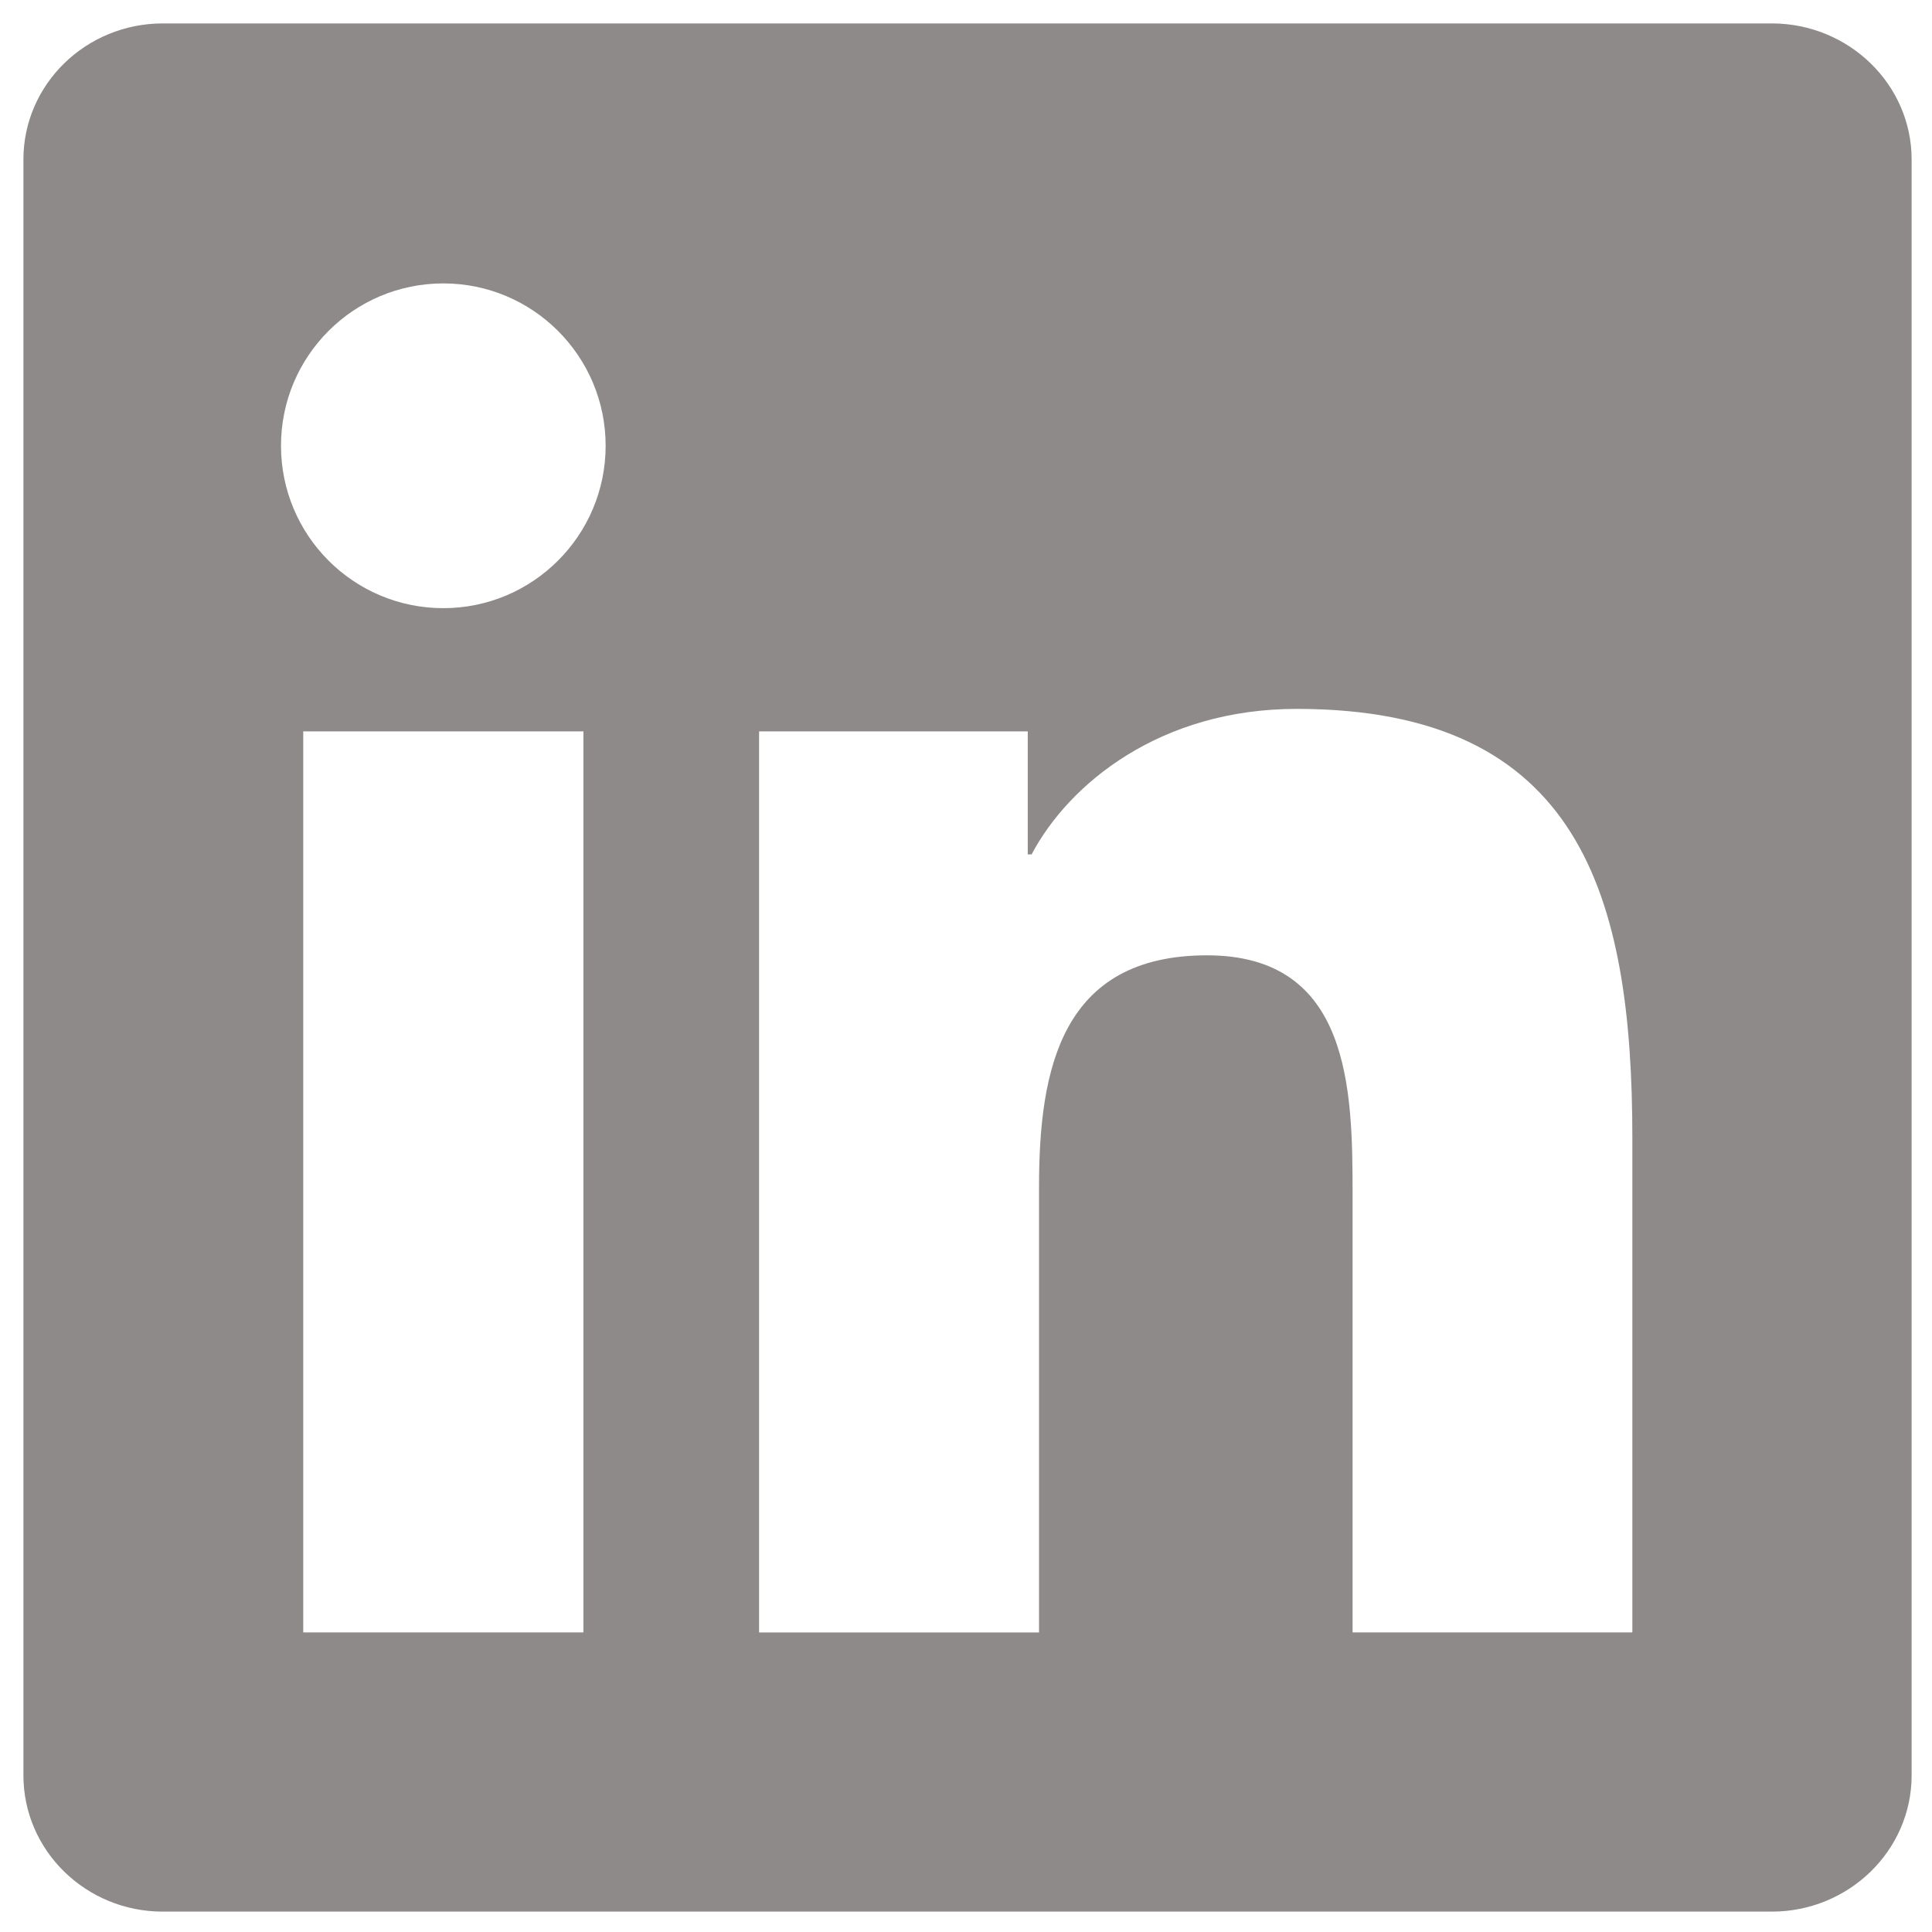 <svg xmlns="http://www.w3.org/2000/svg" xmlns:xlink="http://www.w3.org/1999/xlink" width="1080" height="1080" viewBox="0 0 1080 1080" xml:space="preserve"><desc>Created with Fabric.js 5.2.4</desc><defs></defs><rect x="0" y="0" width="100%" height="100%" fill="transparent"></rect><g transform="matrix(1 0 0 1 540 540)" id="3ca05a65-80ea-4103-8246-5ef146e81536"><rect style="stroke: none; stroke-width: 1; stroke-dasharray: none; stroke-linecap: butt; stroke-dashoffset: 0; stroke-linejoin: miter; stroke-miterlimit: 4; fill: rgb(255,255,255); fill-rule: nonzero; opacity: 1; visibility: hidden;" x="-540" y="-540" rx="0" ry="0" width="1080" height="1080"></rect></g><g transform="matrix(1 0 0 1 540 540)" id="6a00b88f-99b5-435c-aaae-1bdb18eb3873"></g><g transform="matrix(NaN NaN NaN NaN 0 0)"><g style=""></g></g><g transform="matrix(NaN NaN NaN NaN 0 0)"><g style=""></g></g><g transform="matrix(NaN NaN NaN NaN 0 0)"><g style=""></g></g><g transform="matrix(14.66 0 0 14.66 540.85 540.85)" id="d181412e-a08e-41d8-bd9b-4a456c58256d"><path style="stroke: rgb(0,0,0); stroke-width: 0; stroke-dasharray: none; stroke-linecap: butt; stroke-dashoffset: 0; stroke-linejoin: miter; stroke-miterlimit: 4; fill: rgb(143,138,138); fill-rule: nonzero; opacity: 1;" transform=" translate(-50, -50)" d="M 80.667 14 L 19.315 14 C 16.381 14 14 16.325 14 19.188 L 14 80.805 C 14 83.672 16.381 86 19.315 86 L 80.667 86 C 83.603 86 86 83.672 86 80.805 L 86 19.188 C 86 16.325 83.603 14 80.667 14 z M 35.354 75.354 L 24.67 75.354 L 24.67 40.995 L 35.354 40.995 z M 30.012 36.297 C 26.589 36.297 23.822 33.523 23.822 30.103 C 23.822 26.688 26.589 23.914 30.012 23.914 C 33.427 23.914 36.201 26.688 36.201 30.103 C 36.201 33.523 33.427 36.297 30.012 36.297 z M 75.35 75.354 L 64.683 75.354 L 64.683 58.646 C 64.683 54.66 64.605 49.535 59.132 49.535 C 53.574 49.535 52.727 53.876 52.727 58.357 L 52.727 75.355 L 42.052 75.355 L 42.052 40.995 L 52.297 40.995 L 52.297 45.687 L 52.443 45.687 C 53.869 42.987 57.353 40.138 62.549 40.138 C 73.355 40.138 75.351 47.252 75.351 56.507 L 75.351 75.354 z" stroke-linecap="round"></path></g><g transform="matrix(NaN NaN NaN NaN 0 0)"><g style=""></g></g></svg>